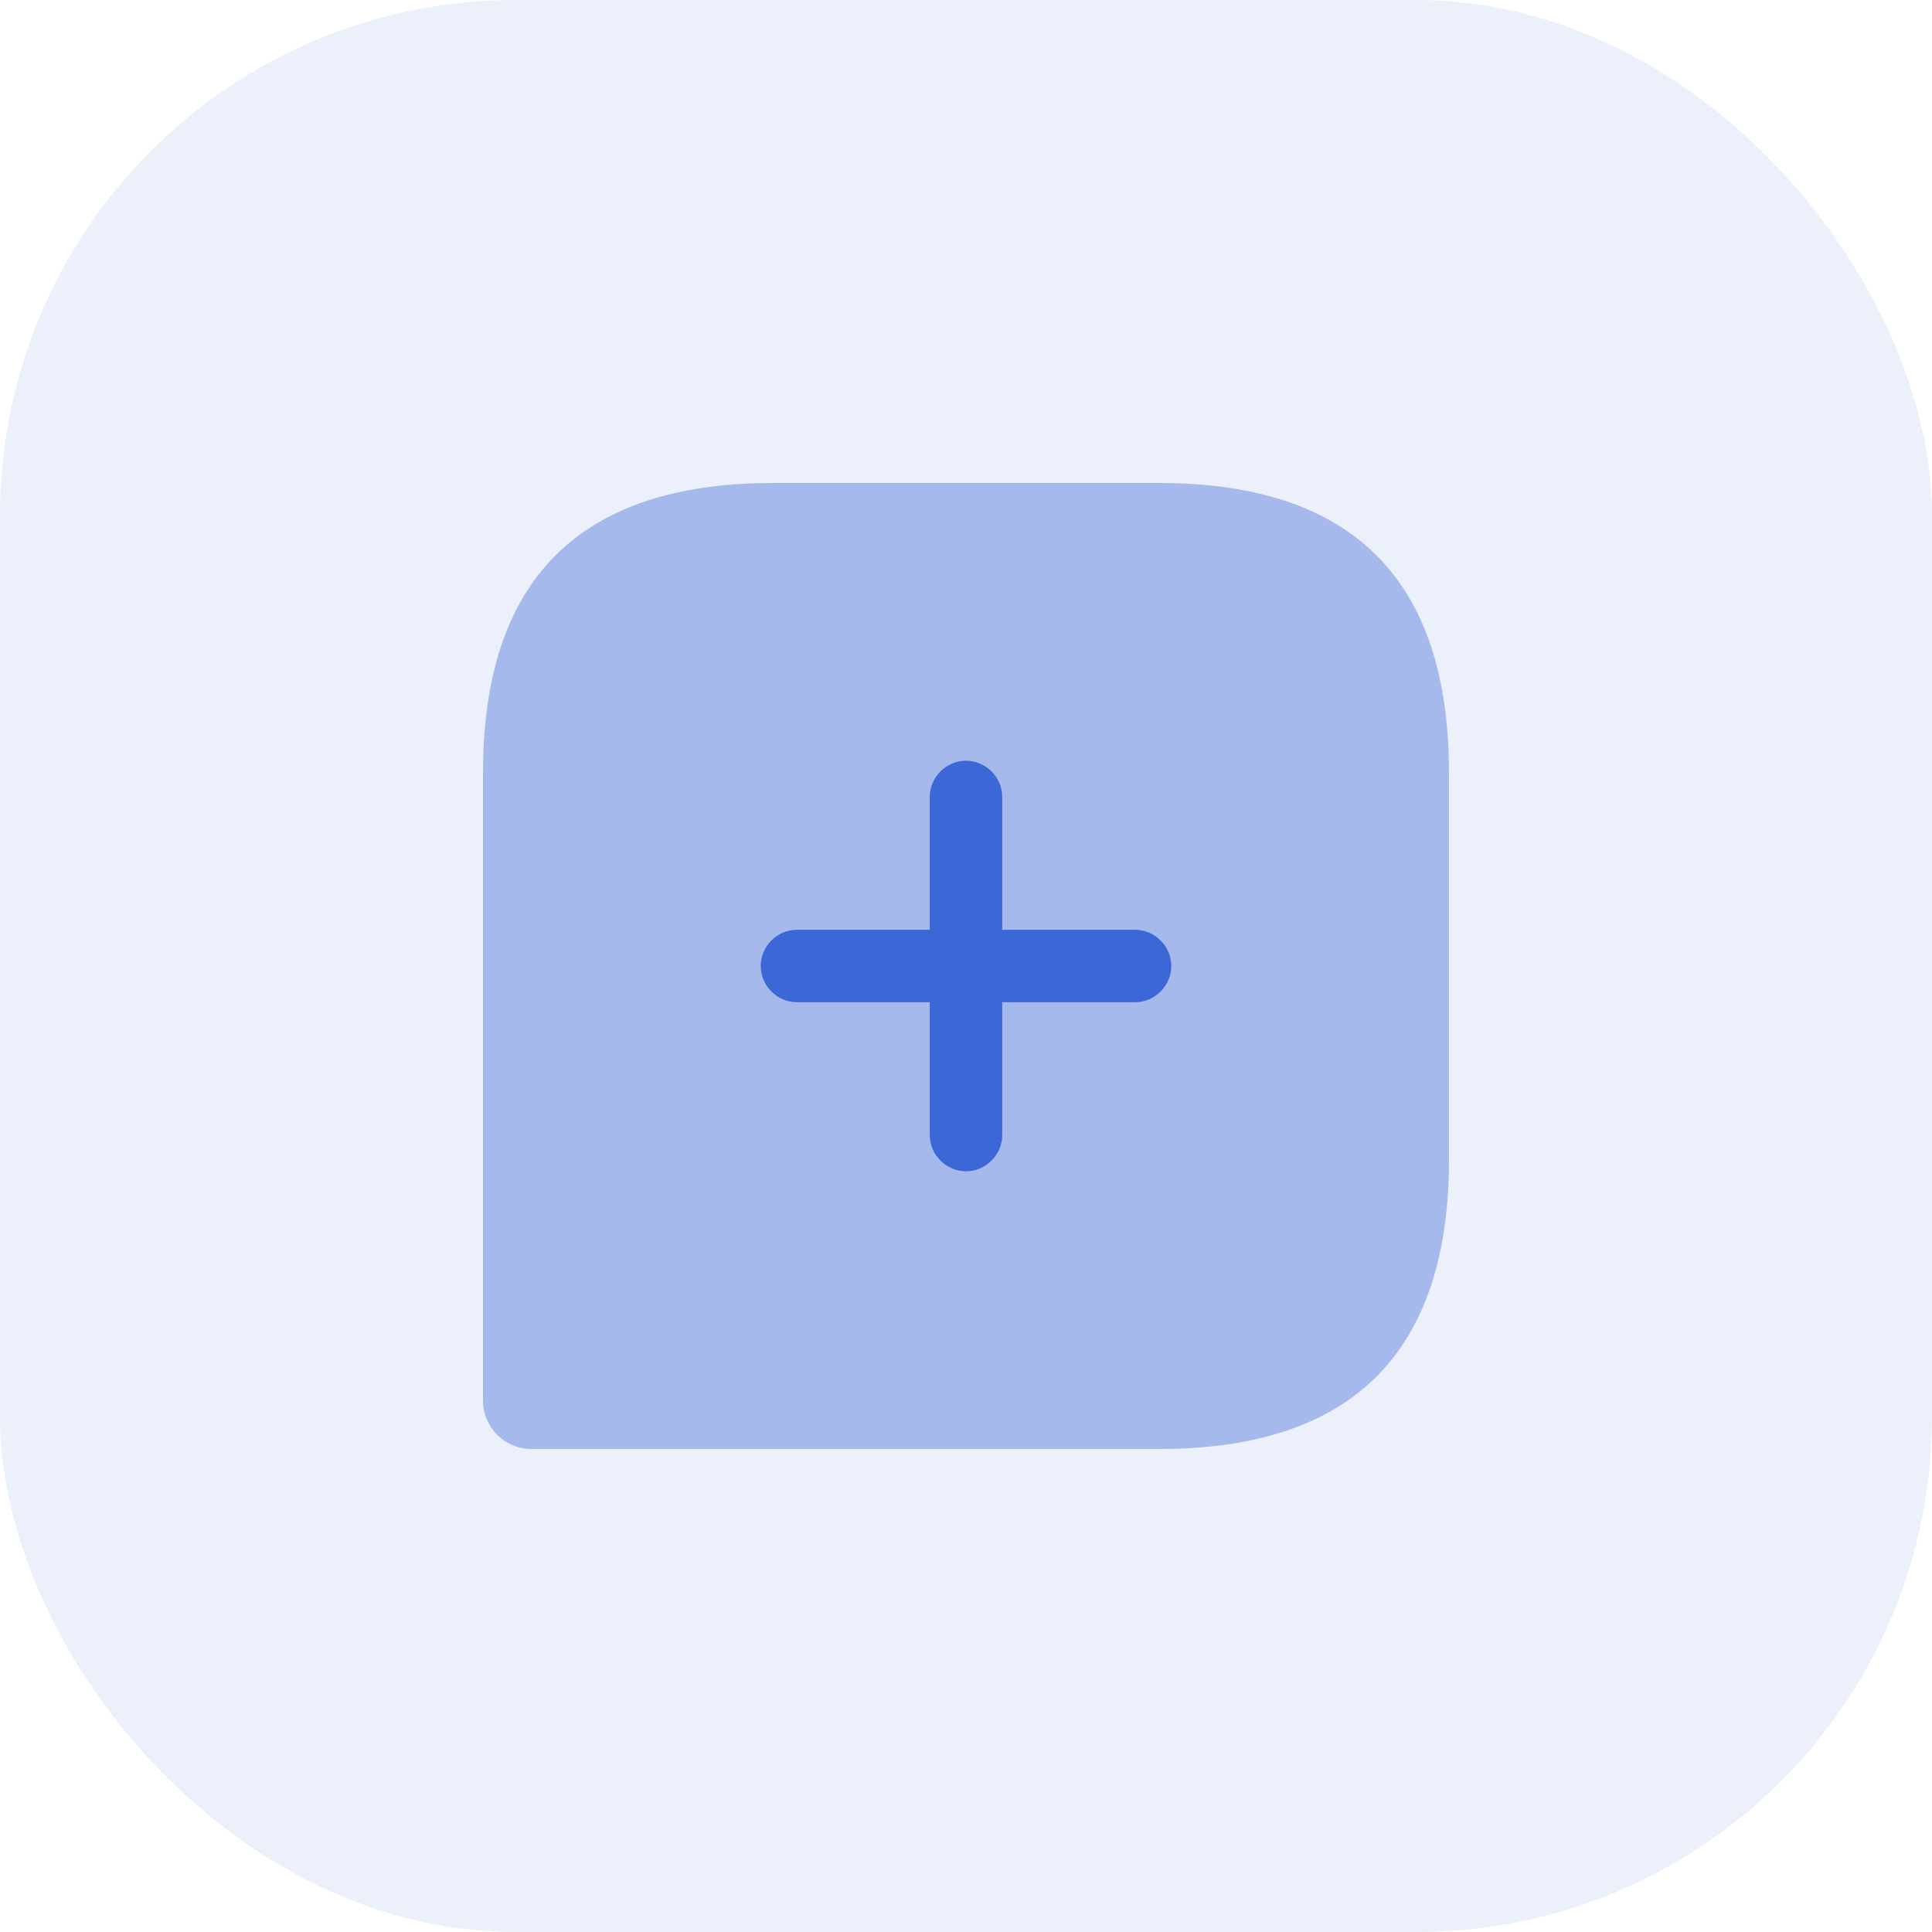 <?xml version="1.0" encoding="UTF-8"?> <svg xmlns="http://www.w3.org/2000/svg" width="40" height="40" viewBox="0 0 40 40" fill="none"><rect width="40" height="40" rx="10.667" fill="#3C67D6" fill-opacity="0.1"></rect><path opacity="0.4" d="M24 10H16C12 10 10 12 10 16V29C10 29.55 10.45 30 11 30H24C28 30 30 28 30 24V16C30 12 28 10 24 10Z" fill="#3C67D6"></path><path d="M23.5 19.25H20.75V16.5C20.75 16.09 20.41 15.75 20 15.75C19.59 15.75 19.25 16.09 19.25 16.5V19.25H16.5C16.09 19.25 15.75 19.59 15.75 20C15.75 20.41 16.09 20.75 16.5 20.75H19.25V23.5C19.25 23.91 19.59 24.25 20 24.25C20.41 24.25 20.75 23.91 20.75 23.5V20.75H23.5C23.91 20.75 24.25 20.41 24.25 20C24.25 19.59 23.91 19.25 23.5 19.25Z" fill="#3C67D6"></path></svg> 